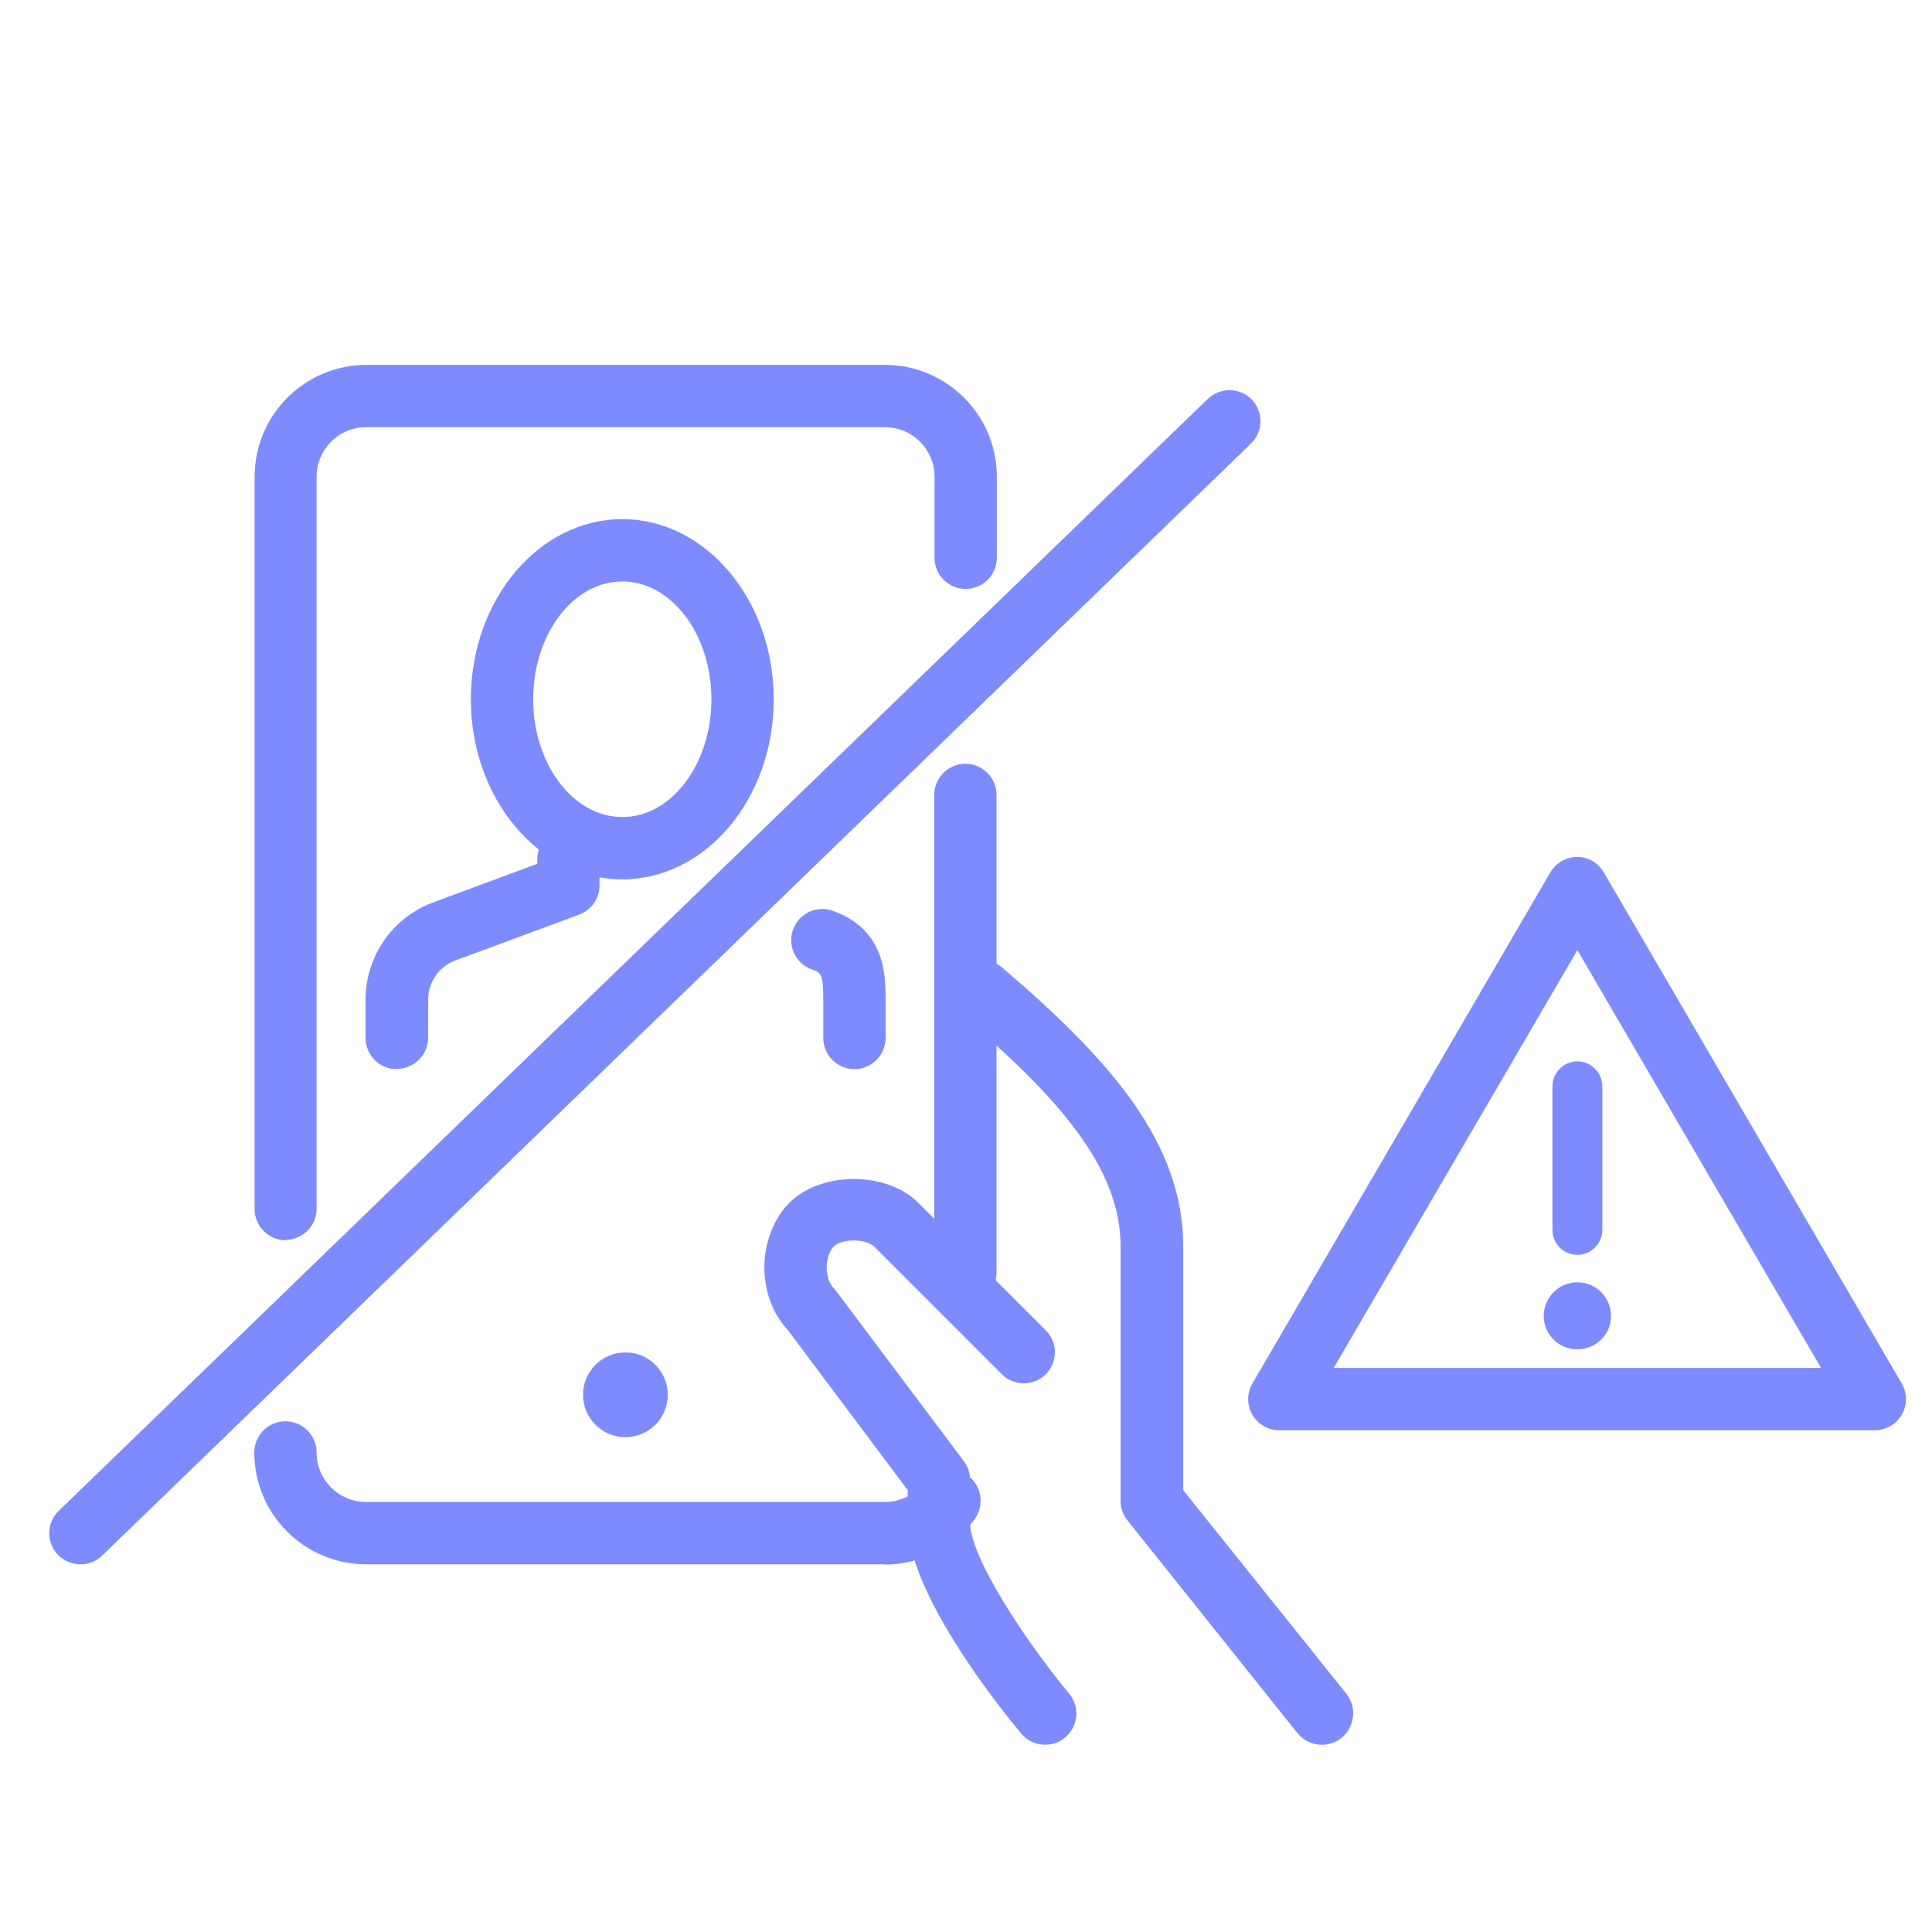 <?xml version="1.0" encoding="UTF-8"?><svg id="Layer_1" xmlns="http://www.w3.org/2000/svg" viewBox="0 0 62 62"><defs><style>.cls-1{fill:#7e8bff;}</style></defs><path class="cls-1" d="M30.98,41.84c-.55,0-1-.45-1-1v-15.33c0-.55.45-1,1-1s1,.45,1,1v15.33c0,.55-.45,1-1,1Z"/><path class="cls-1" d="M9.17,39.8c-.55,0-1-.45-1-1V15.3c0-1.98,1.61-3.59,3.59-3.59h16.64c1.98,0,3.59,1.61,3.59,3.59v2.6c0,.55-.45,1-1,1s-1-.45-1-1v-2.6c0-.88-.71-1.59-1.59-1.59H11.75c-.88,0-1.59.71-1.59,1.59v23.49c0,.55-.45,1-1,1Z"/><path class="cls-1" d="M28.4,50.2H11.75c-1.98,0-3.59-1.61-3.59-3.59,0-.55.45-1,1-1s1,.45,1,1c0,.88.71,1.59,1.59,1.59h16.64c.51,0,.97-.23,1.28-.64.33-.44.96-.54,1.4-.2.44.33.53.96.2,1.4-.67.91-1.75,1.45-2.88,1.45Z"/><circle class="cls-1" cx="20.07" cy="44.76" r="1.36"/><path class="cls-1" d="M42.41,55.99c-.29,0-.58-.13-.78-.38l-5.45-6.82c-.14-.18-.22-.4-.22-.62v-8.18c0-2.54-2.04-4.81-5.1-7.42-.42-.36-.47-.99-.11-1.41.36-.42.99-.47,1.41-.11,3.48,2.97,5.81,5.63,5.81,8.94v7.83l5.24,6.54c.34.43.27,1.06-.16,1.41-.18.15-.41.22-.62.22Z"/><path class="cls-1" d="M33.54,55.99c-.29,0-.57-.12-.77-.36-.61-.73-3.64-4.48-3.64-6.78v-1.03l-3.85-5.14c-.48-.51-.75-1.24-.75-2.01s.29-1.56.8-2.07c1.02-1.02,3.12-1.02,4.14,0l4.09,4.09c.39.39.39,1.02,0,1.41-.39.39-1.02.39-1.41,0l-4.09-4.09c-.27-.27-1.04-.27-1.31,0-.13.14-.22.39-.22.66s.08.52.22.66c.03.03.06.07.09.11l4.09,5.45c.13.17.2.38.2.6v1.36c0,1.16,1.86,3.91,3.18,5.5.35.42.3,1.05-.13,1.41-.19.16-.41.23-.64.23Z"/><path class="cls-1" d="M50.62,40.27c-.44,0-.8-.36-.8-.8v-4.61c0-.44.36-.8.8-.8s.8.36.8.8v4.61c0,.44-.36.8-.8.8Z"/><path class="cls-1" d="M50.62,41.15c-.59,0-1.08.48-1.08,1.08s.48,1.07,1.08,1.07,1.08-.48,1.08-1.07-.48-1.08-1.08-1.08h0Z"/><path class="cls-1" d="M60.18,45.9h-19.12c-.36,0-.69-.19-.87-.5-.18-.31-.18-.69,0-1l9.56-16.4c.18-.31.51-.5.86-.5h0c.36,0,.68.19.86.5l9.56,16.4c.18.31.18.69,0,1-.18.31-.51.5-.87.5ZM42.8,43.9h15.64l-7.82-13.41-7.82,13.41Z"/><path class="cls-1" d="M27.42,34.31c-.55,0-1-.45-1-1v-1.22c0-.85-.07-.87-.37-.98-.52-.19-.79-.76-.6-1.28.19-.52.76-.79,1.28-.6,1.69.61,1.69,2.07,1.69,2.86v1.22c0,.55-.45,1-1,1Z"/><path class="cls-1" d="M12.73,34.31c-.55,0-1-.45-1-1v-1.22c0-1.41.88-2.67,2.2-3.14l3.31-1.23v-.13c0-.55.45-1,1-1s1,.45,1,1v.82c0,.42-.26.79-.65.94l-3.97,1.47c-.53.19-.88.7-.88,1.26v1.22c0,.55-.45,1-1,1Z"/><path class="cls-1" d="M19.97,28.22c-2.68,0-4.86-2.59-4.86-5.78s2.18-5.78,4.86-5.78,4.86,2.59,4.86,5.78-2.18,5.78-4.86,5.78ZM19.97,18.66c-1.58,0-2.86,1.7-2.86,3.78s1.28,3.78,2.86,3.78,2.86-1.7,2.86-3.78-1.28-3.78-2.86-3.78Z"/><path class="cls-1" d="M2.58,50.2c-.26,0-.52-.1-.72-.3-.38-.4-.37-1.03.02-1.41L38.76,12.8c.4-.38,1.03-.37,1.41.02.38.4.37,1.03-.02,1.41L3.28,49.92c-.19.19-.45.28-.7.28Z"/></svg>